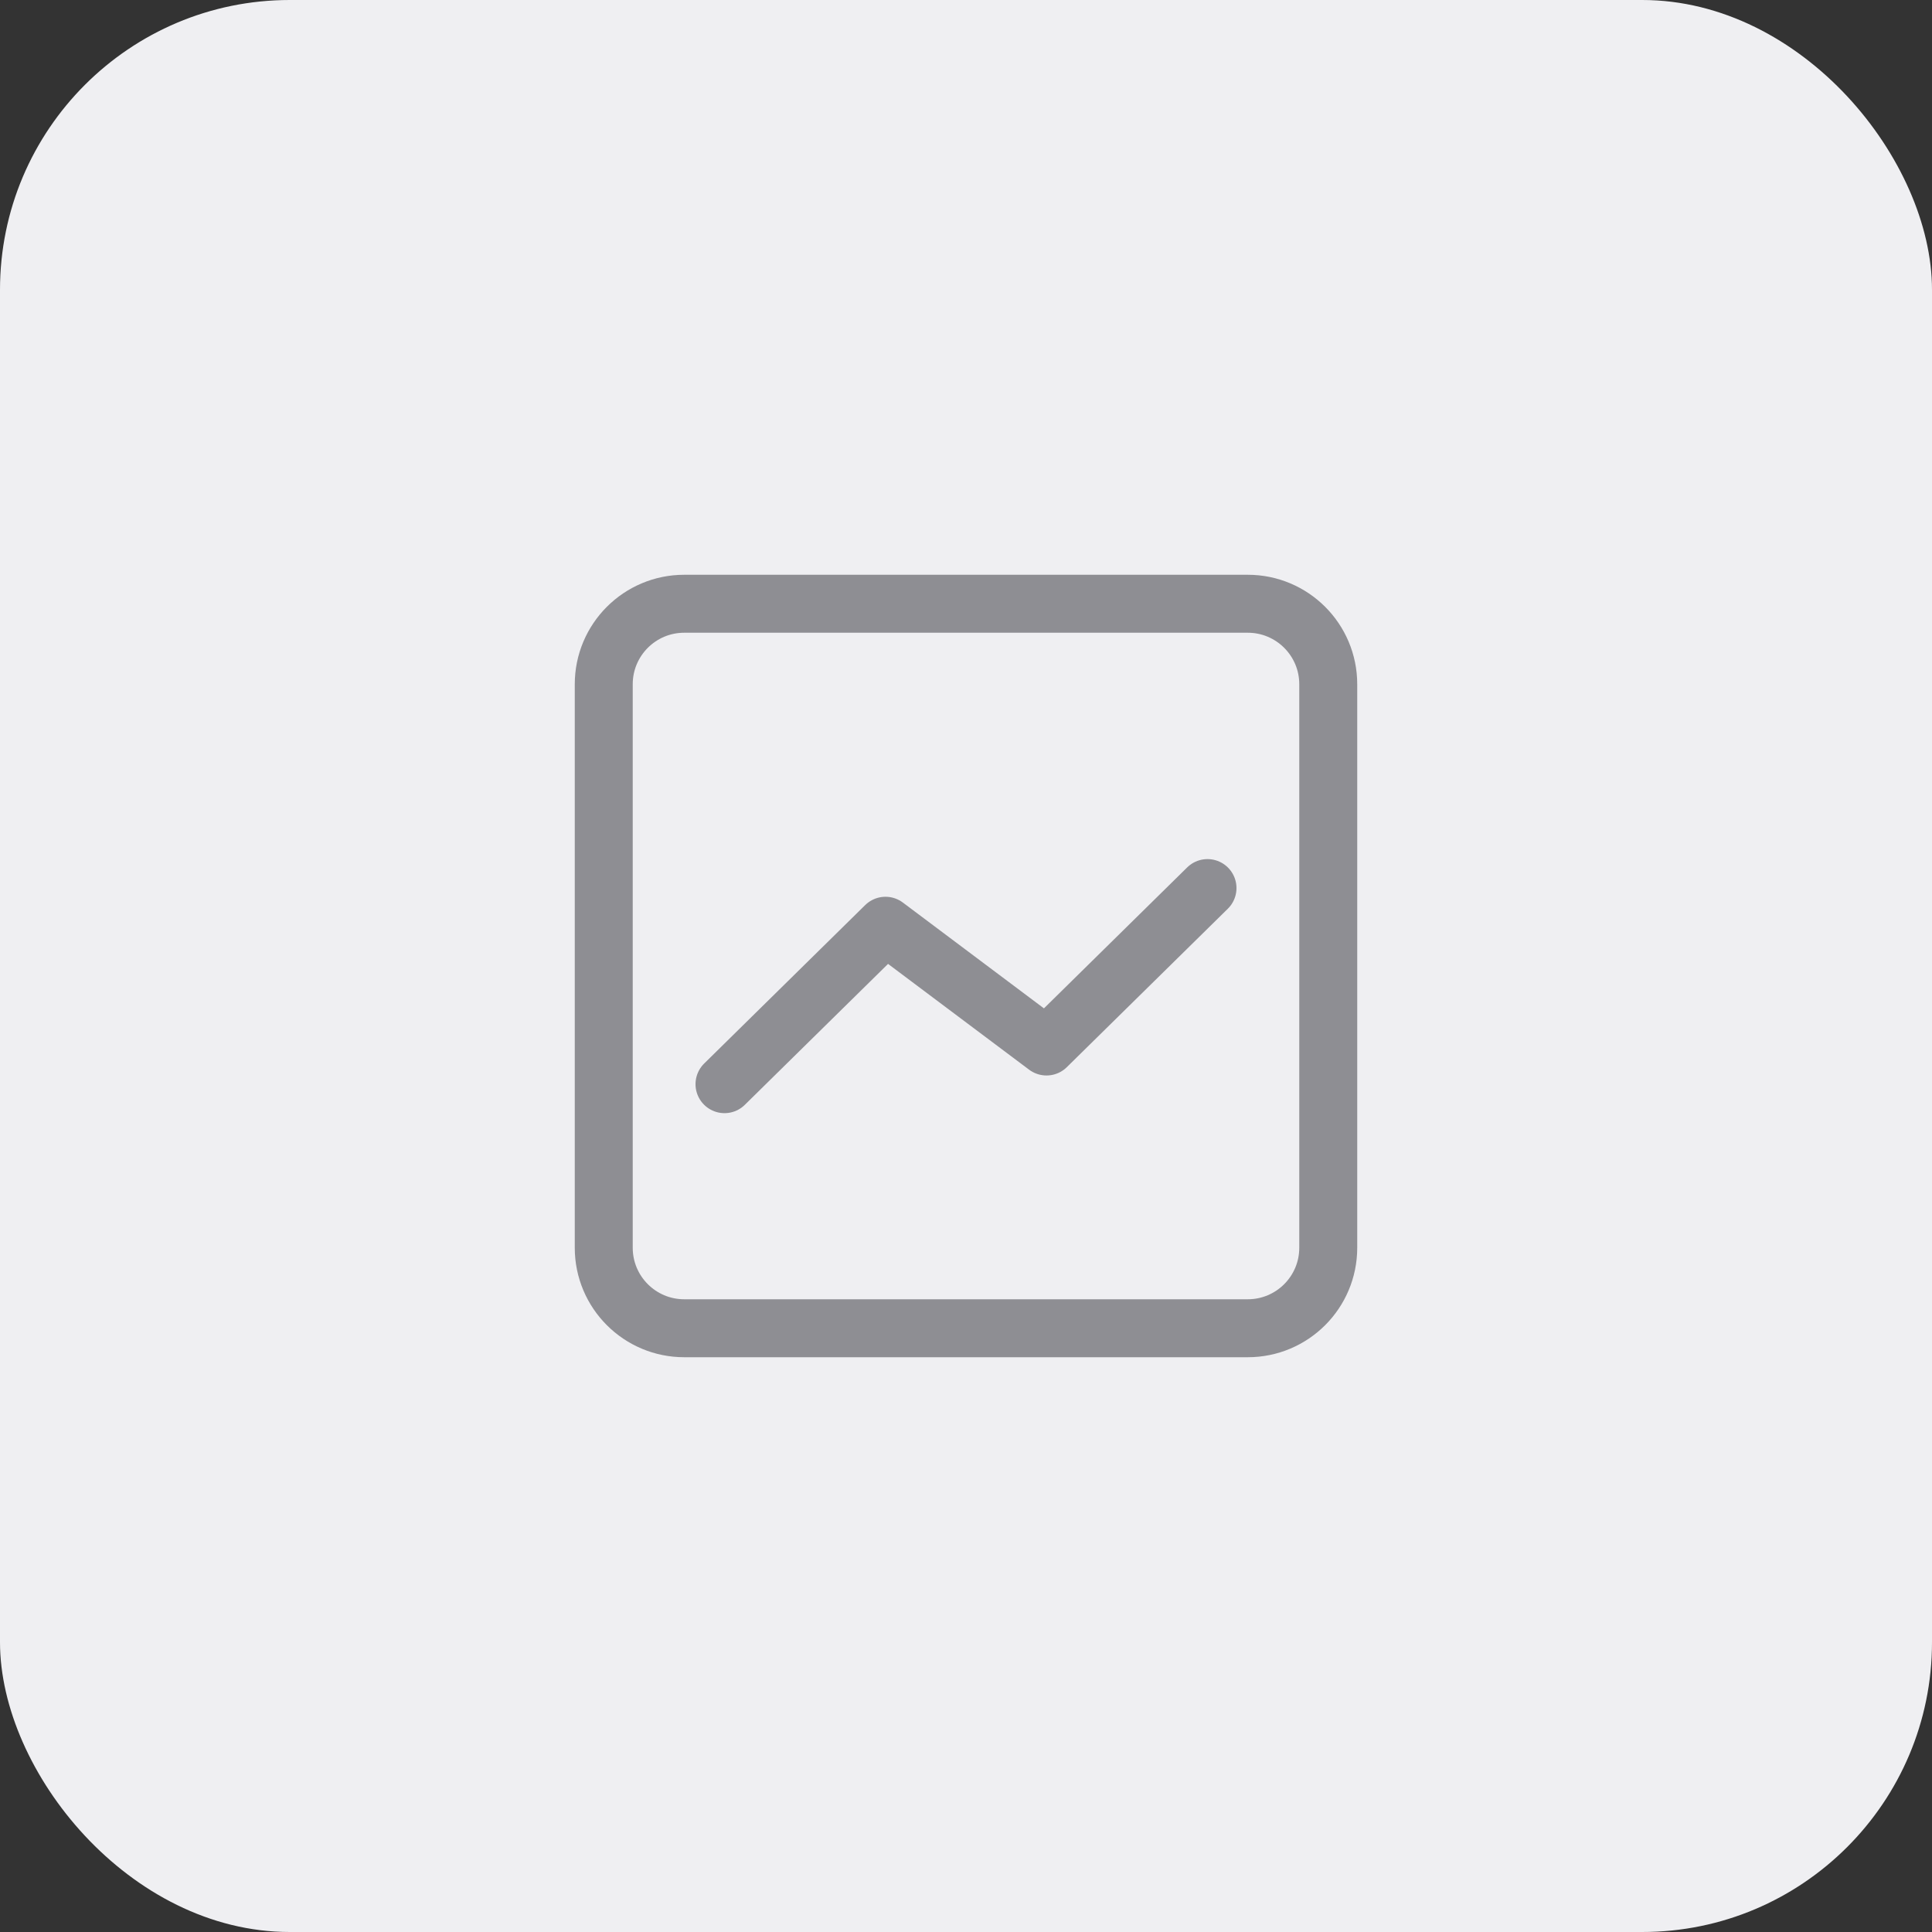 <svg width="60" height="60" viewBox="0 0 60 60" fill="none" xmlns="http://www.w3.org/2000/svg">
<rect x="0" y="0" width="60" height="60" fill="#333333" stroke="none"/>
<rect width="60" height="60" rx="9" fill="#EFEFF2"/>
<path fill-rule="evenodd" clip-rule="evenodd" d="M21.25 18.75H38.75C40.131 18.75 41.25 19.869 41.25 21.25V38.75C41.25 40.131 40.131 41.25 38.75 41.25H21.25C19.869 41.25 18.75 40.131 18.75 38.75V21.25C18.75 19.869 19.869 18.75 21.25 18.75Z" stroke="#8E8E93" stroke-width="1.8" stroke-linecap="round" stroke-linejoin="round"/>
<path d="M37.5 27.58L32.5 32.5L27.5 28.75L22.5 33.67" stroke="#8E8E93" stroke-width="1.8" stroke-linecap="round" stroke-linejoin="round"/>
</svg>
